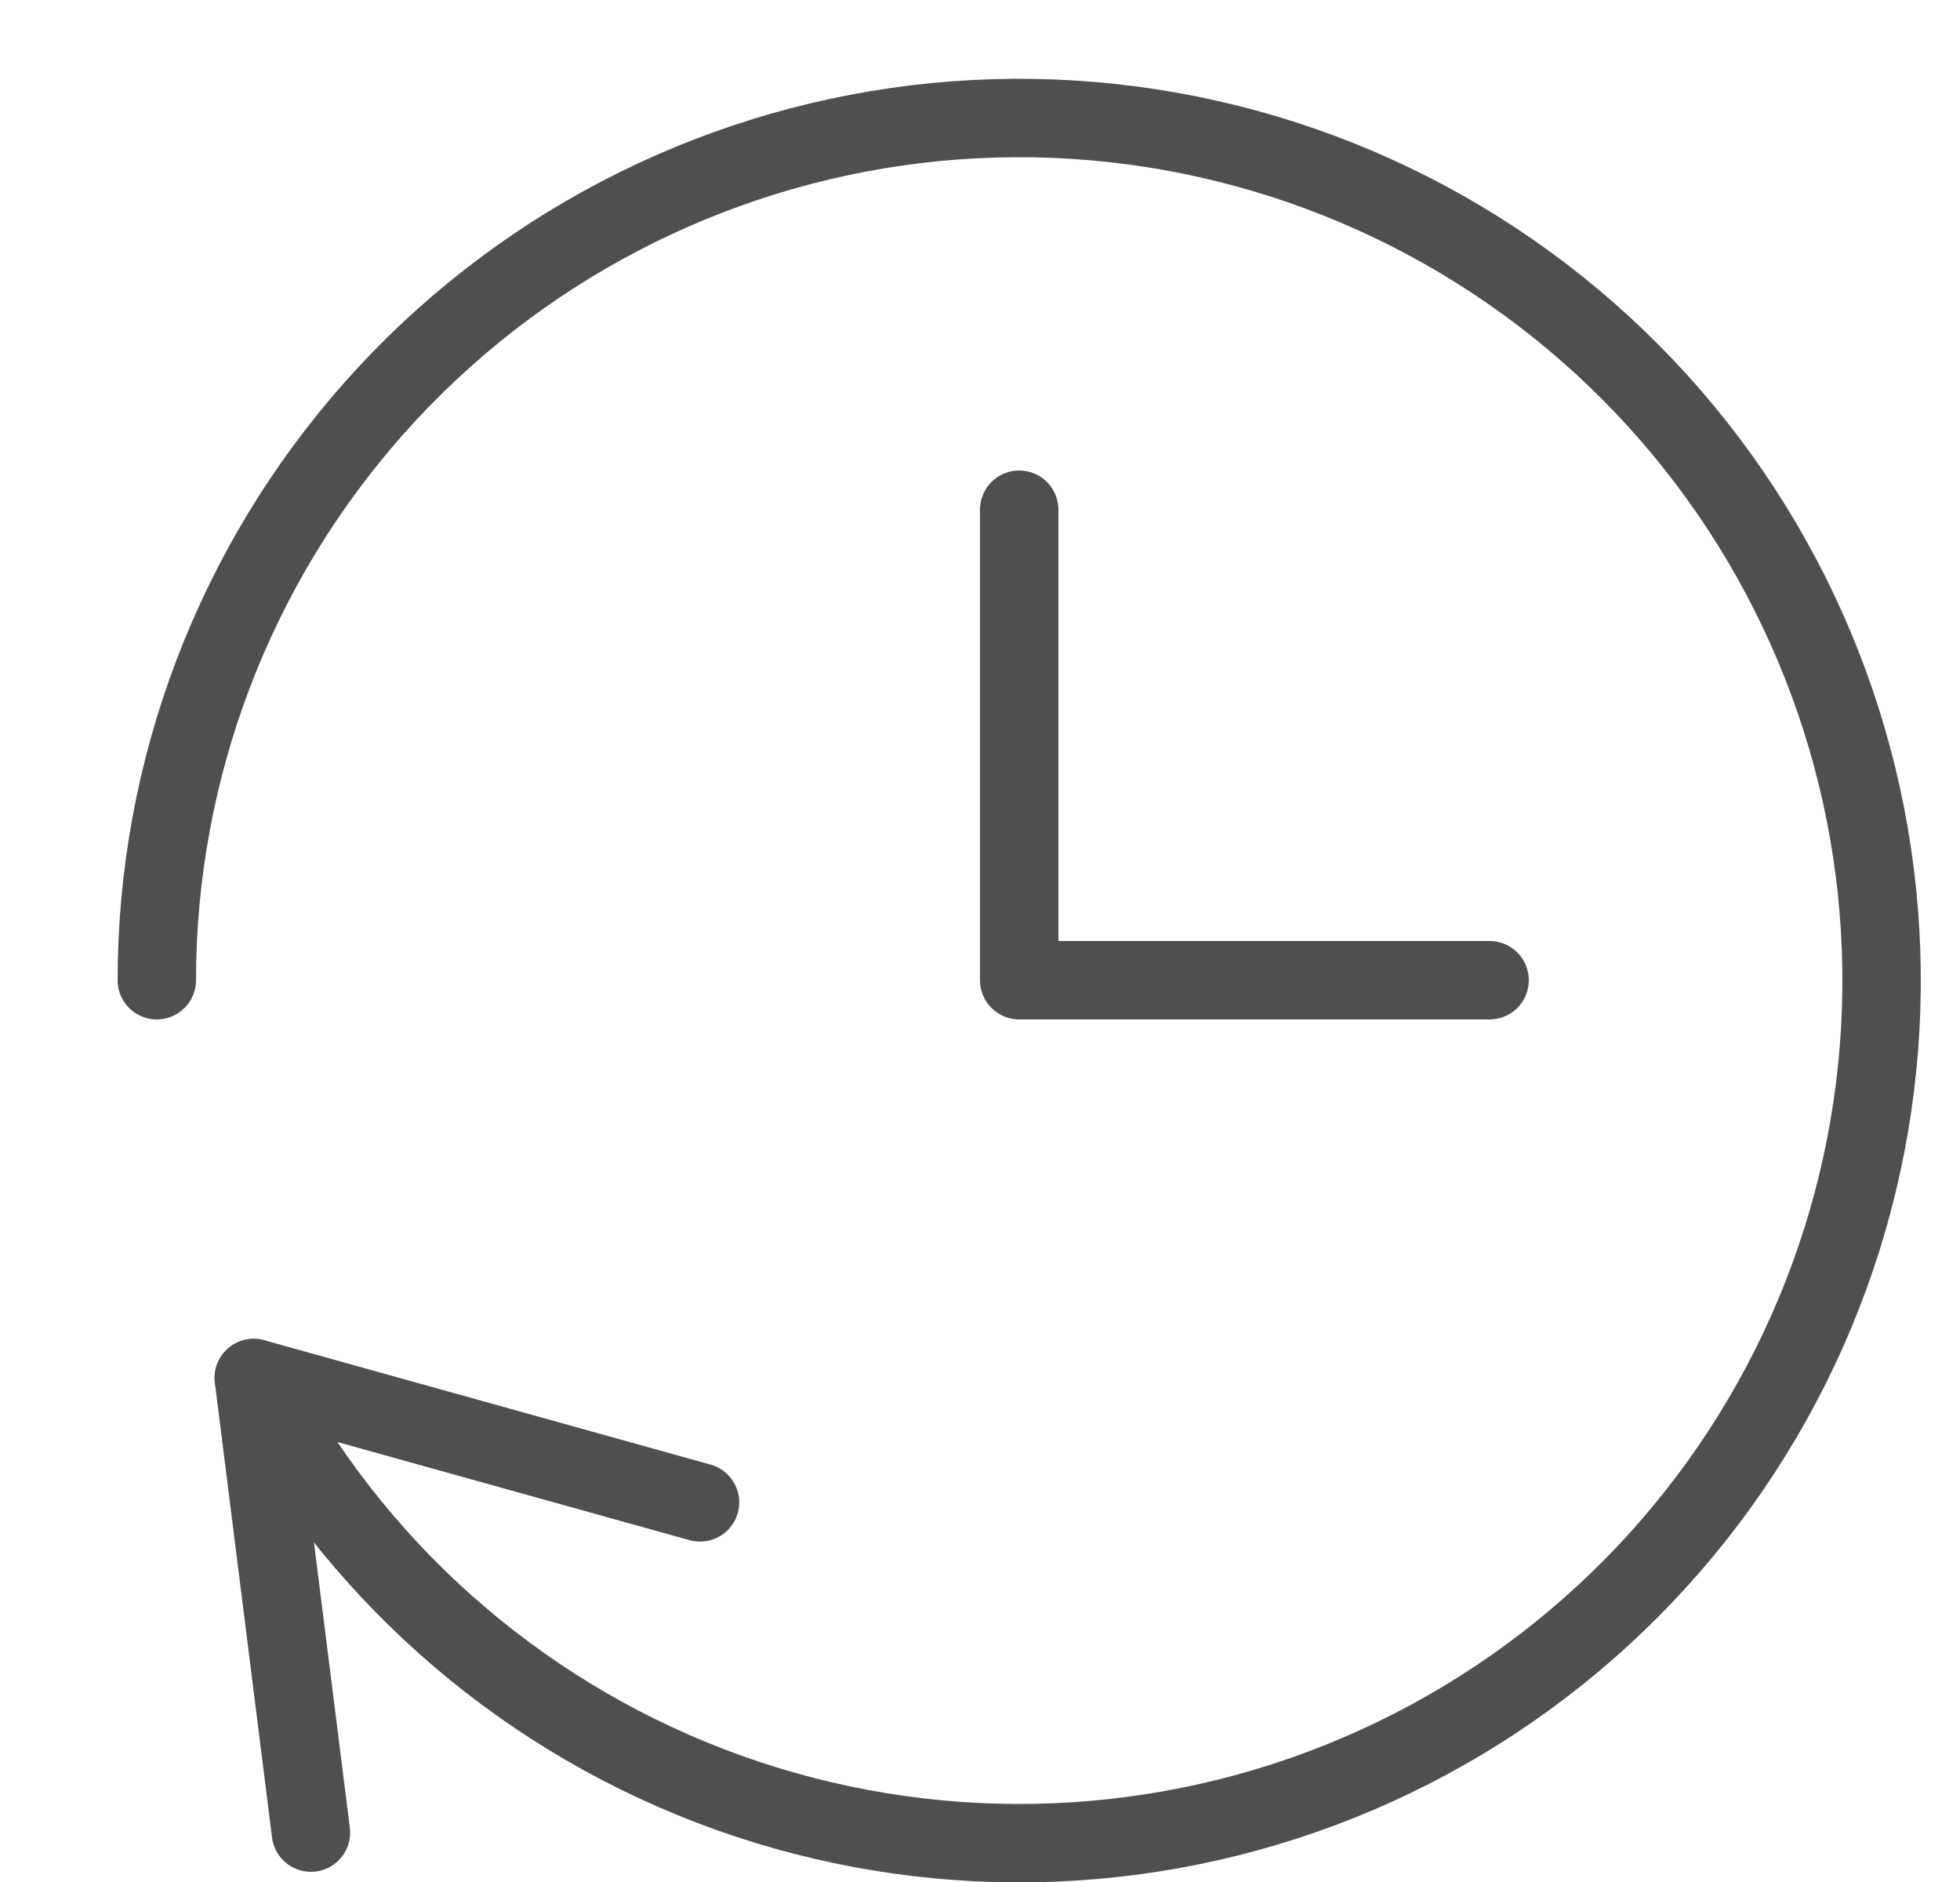 <svg width="25" height="24" viewBox="0 0 25 24" fill="none" xmlns="http://www.w3.org/2000/svg"><g clip-path="url(#a)"><path d="M13 6.5V12.5H19" stroke="#4F4F4F" stroke-linecap="round" stroke-linejoin="round"/><path d="M3.966 23.37L3.237 17.573L8.929 19.159" stroke="#4F4F4F" stroke-linecap="round" stroke-linejoin="round"/><path d="M3.237 17.573C4.476 19.96 6.547 21.811 9.058 22.774C11.569 23.738 14.346 23.749 16.865 22.804C19.383 21.859 21.468 20.024 22.725 17.646C23.982 15.268 24.324 12.512 23.687 9.899C23.05 7.286 21.477 4.997 19.267 3.465C17.056 1.932 14.361 1.263 11.69 1.583C9.02 1.904 6.559 3.191 4.773 5.203C2.988 7.214 2.001 9.81 2 12.5" stroke="#4F4F4F" stroke-linecap="round" stroke-linejoin="round"/></g><defs><clipPath id="a"><rect width="24" height="24" fill="white" transform="translate(0.5)"/></clipPath></defs></svg>